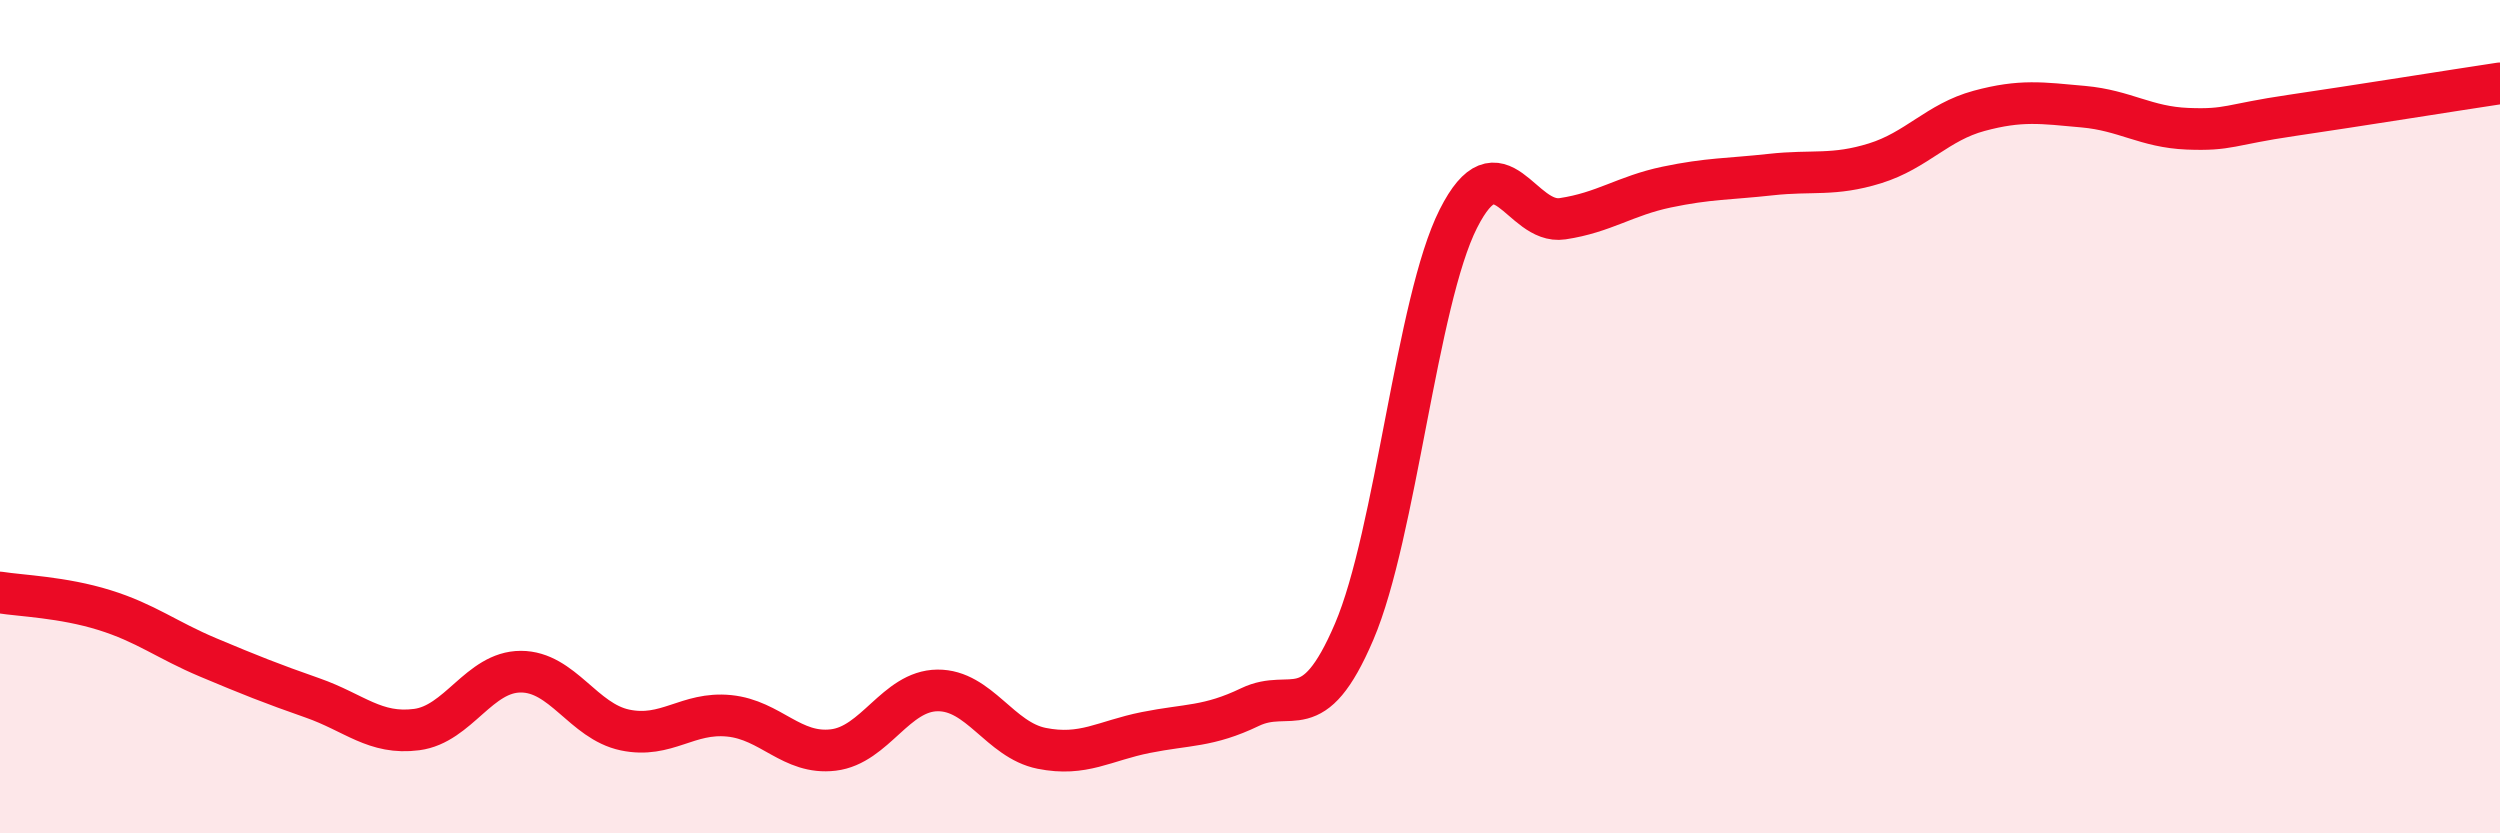 
    <svg width="60" height="20" viewBox="0 0 60 20" xmlns="http://www.w3.org/2000/svg">
      <path
        d="M 0,14.22 C 0.5,14.3 1.5,14.33 2.5,14.64 C 3.5,14.95 4,15.36 5,15.78 C 6,16.2 6.5,16.4 7.5,16.75 C 8.5,17.1 9,17.64 10,17.51 C 11,17.38 11.5,16.12 12.5,16.12 C 13.5,16.12 14,17.31 15,17.52 C 16,17.73 16.5,17.08 17.5,17.18 C 18.5,17.28 19,18.12 20,18 C 21,17.88 21.5,16.58 22.5,16.57 C 23.5,16.56 24,17.76 25,17.96 C 26,18.16 26.5,17.78 27.5,17.58 C 28.5,17.38 29,17.45 30,16.97 C 31,16.49 31.5,17.5 32.5,15.16 C 33.5,12.82 34,7.23 35,5.25 C 36,3.27 36.5,5.4 37.5,5.25 C 38.5,5.1 39,4.7 40,4.49 C 41,4.28 41.5,4.3 42.5,4.19 C 43.5,4.08 44,4.23 45,3.92 C 46,3.61 46.5,2.93 47.5,2.66 C 48.5,2.39 49,2.47 50,2.56 C 51,2.65 51.5,3.05 52.5,3.09 C 53.5,3.13 53.5,2.99 55,2.77 C 56.5,2.55 59,2.15 60,2L60 20L0 20Z"
        fill="#EB0A25"
        opacity="0.1"
        stroke-linecap="round"
        stroke-linejoin="round"
      />
      <path
        d="M 0,14.22 C 0.5,14.3 1.5,14.33 2.5,14.64 C 3.5,14.95 4,15.36 5,15.78 C 6,16.2 6.5,16.4 7.5,16.75 C 8.5,17.1 9,17.64 10,17.51 C 11,17.38 11.5,16.12 12.5,16.12 C 13.5,16.12 14,17.31 15,17.52 C 16,17.73 16.5,17.08 17.5,17.18 C 18.5,17.28 19,18.12 20,18 C 21,17.88 21.5,16.58 22.5,16.57 C 23.5,16.56 24,17.76 25,17.96 C 26,18.16 26.5,17.78 27.5,17.58 C 28.5,17.38 29,17.45 30,16.97 C 31,16.49 31.5,17.5 32.5,15.16 C 33.5,12.82 34,7.23 35,5.25 C 36,3.27 36.5,5.4 37.5,5.25 C 38.5,5.1 39,4.7 40,4.49 C 41,4.28 41.5,4.3 42.5,4.19 C 43.5,4.08 44,4.23 45,3.92 C 46,3.61 46.5,2.93 47.5,2.66 C 48.5,2.39 49,2.47 50,2.56 C 51,2.65 51.5,3.05 52.5,3.09 C 53.5,3.13 53.5,2.99 55,2.77 C 56.5,2.55 59,2.15 60,2"
        stroke="#EB0A25"
        stroke-width="1"
        fill="none"
        stroke-linecap="round"
        stroke-linejoin="round"
      />
    </svg>
  